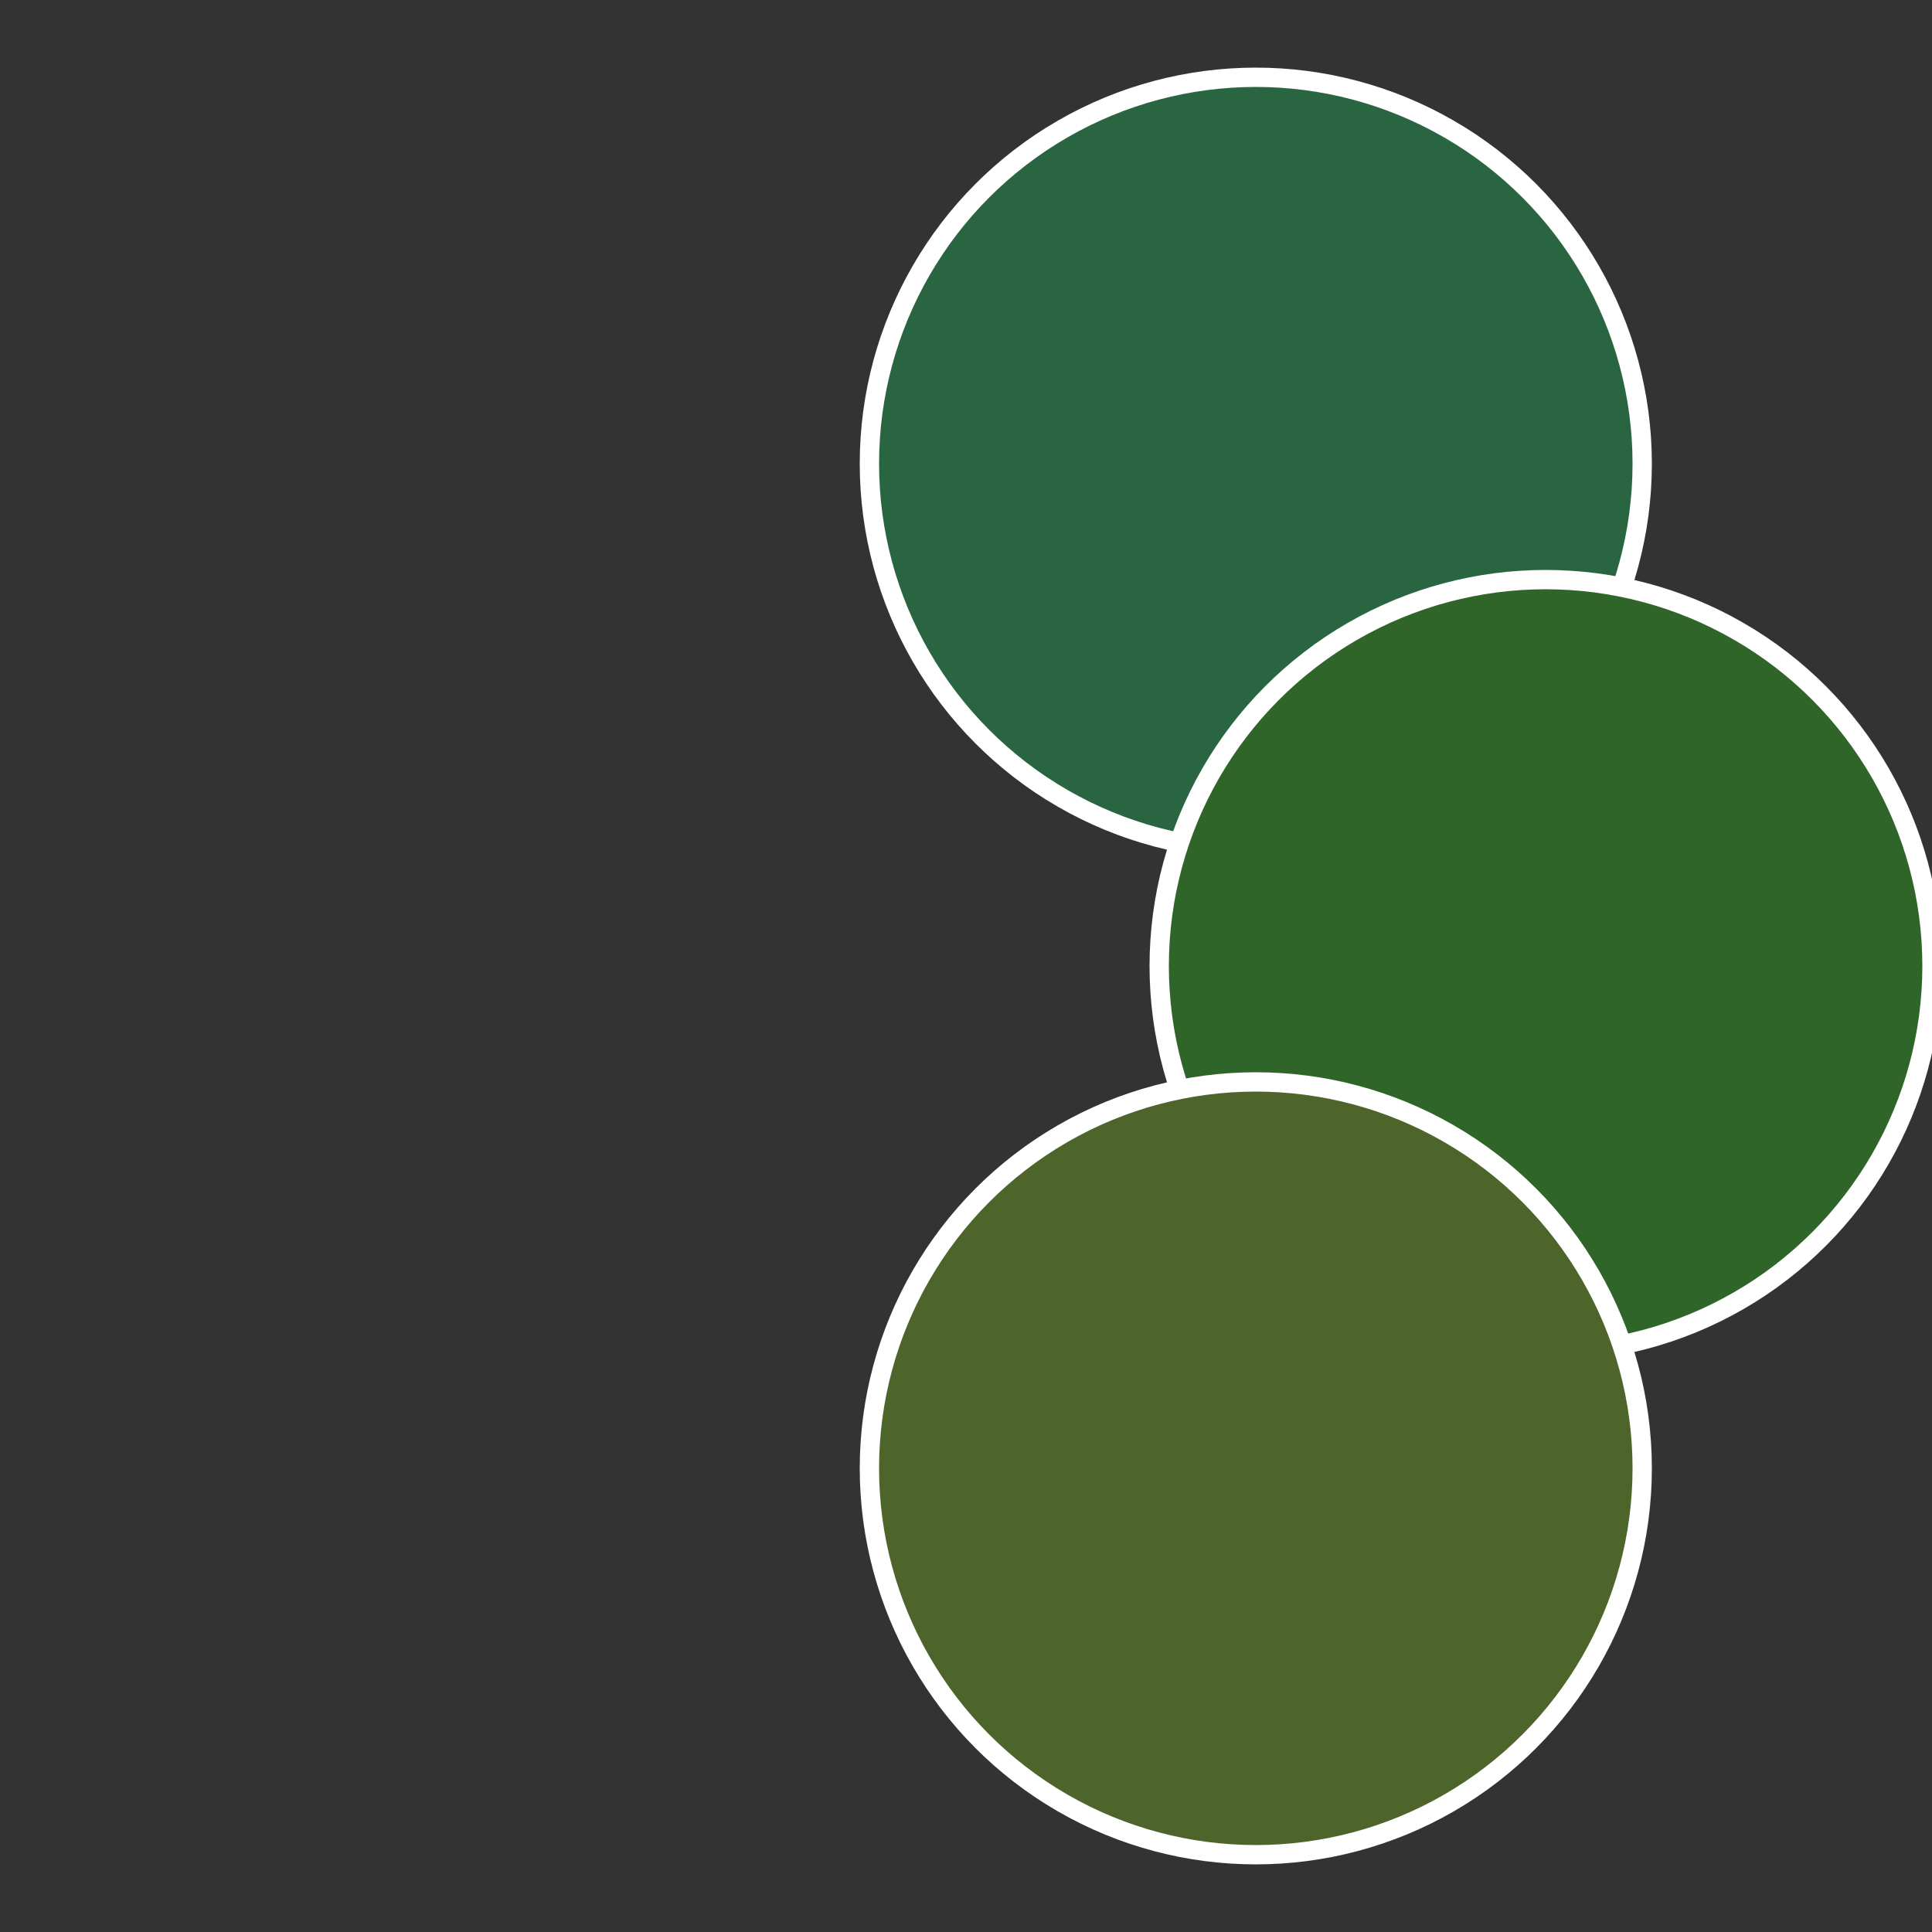 <?xml version="1.0" standalone="no"?>
<svg width="500" height="500" viewBox="-1 -1 2 2" xmlns="http://www.w3.org/2000/svg">
 
                <rect x="-1" y="-1" width="2" height="2" fill="#333333" stroke="none"/>
 
                <circle cx="0.3" cy="-0.52" r="0.4" fill="#2a6542" stroke="#fff" stroke-width="1%" />
             
                <circle cx="0.6" cy="0" r="0.4" fill="#30652a" stroke="#fff" stroke-width="1%" />
             
                <circle cx="0.3" cy="0.52" r="0.4" fill="#4d652a" stroke="#fff" stroke-width="1%" />
            </svg>
